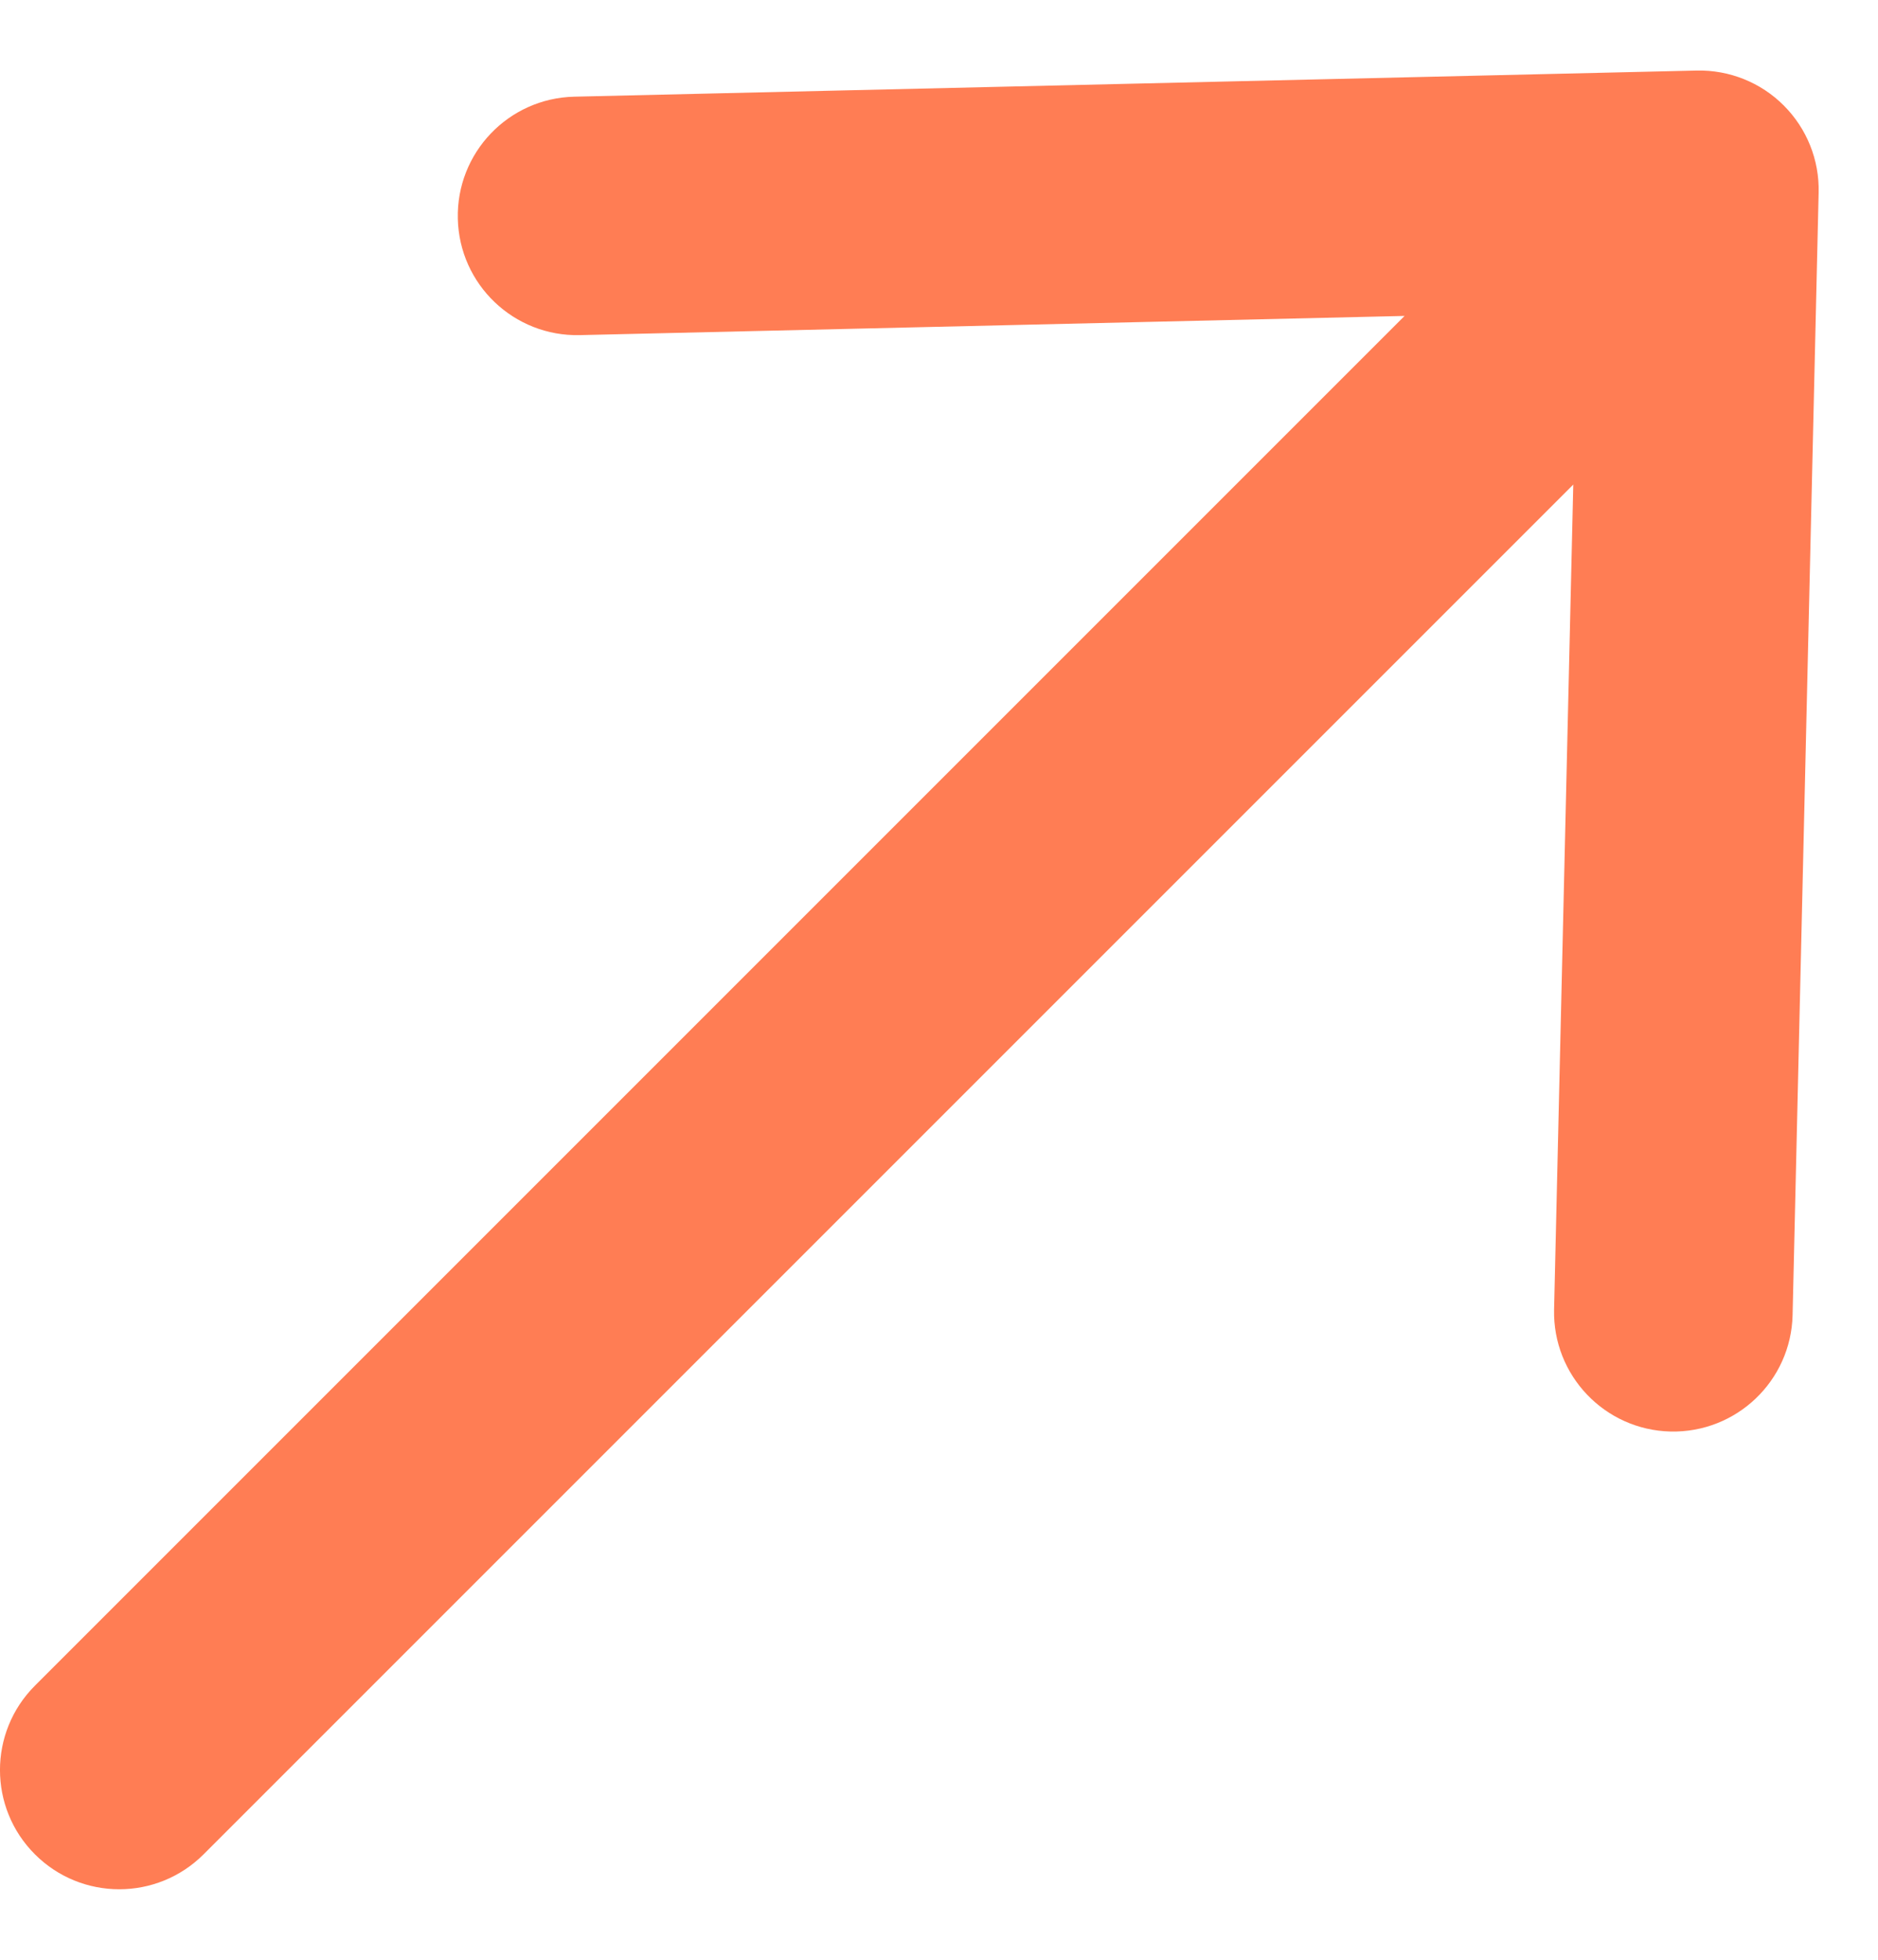 <?xml version="1.0" encoding="UTF-8"?> <svg xmlns="http://www.w3.org/2000/svg" width="23" height="24" viewBox="0 0 23 24" fill="none"> <path fill-rule="evenodd" clip-rule="evenodd" d="M20.779 0.864C21.178 0.855 21.564 1.009 21.846 1.292C22.128 1.574 22.283 1.959 22.273 2.358L21.954 16.105C21.935 16.911 21.266 17.549 20.459 17.531C19.653 17.512 19.015 16.843 19.033 16.037L19.268 5.934L2.493 22.709C1.923 23.279 0.998 23.279 0.428 22.709C-0.143 22.139 -0.143 21.214 0.428 20.643L17.202 3.869L7.101 4.104C6.294 4.123 5.625 3.484 5.607 2.678C5.588 1.872 6.226 1.203 7.033 1.184L20.779 0.864Z" fill="#FF7D54"></path> </svg> 